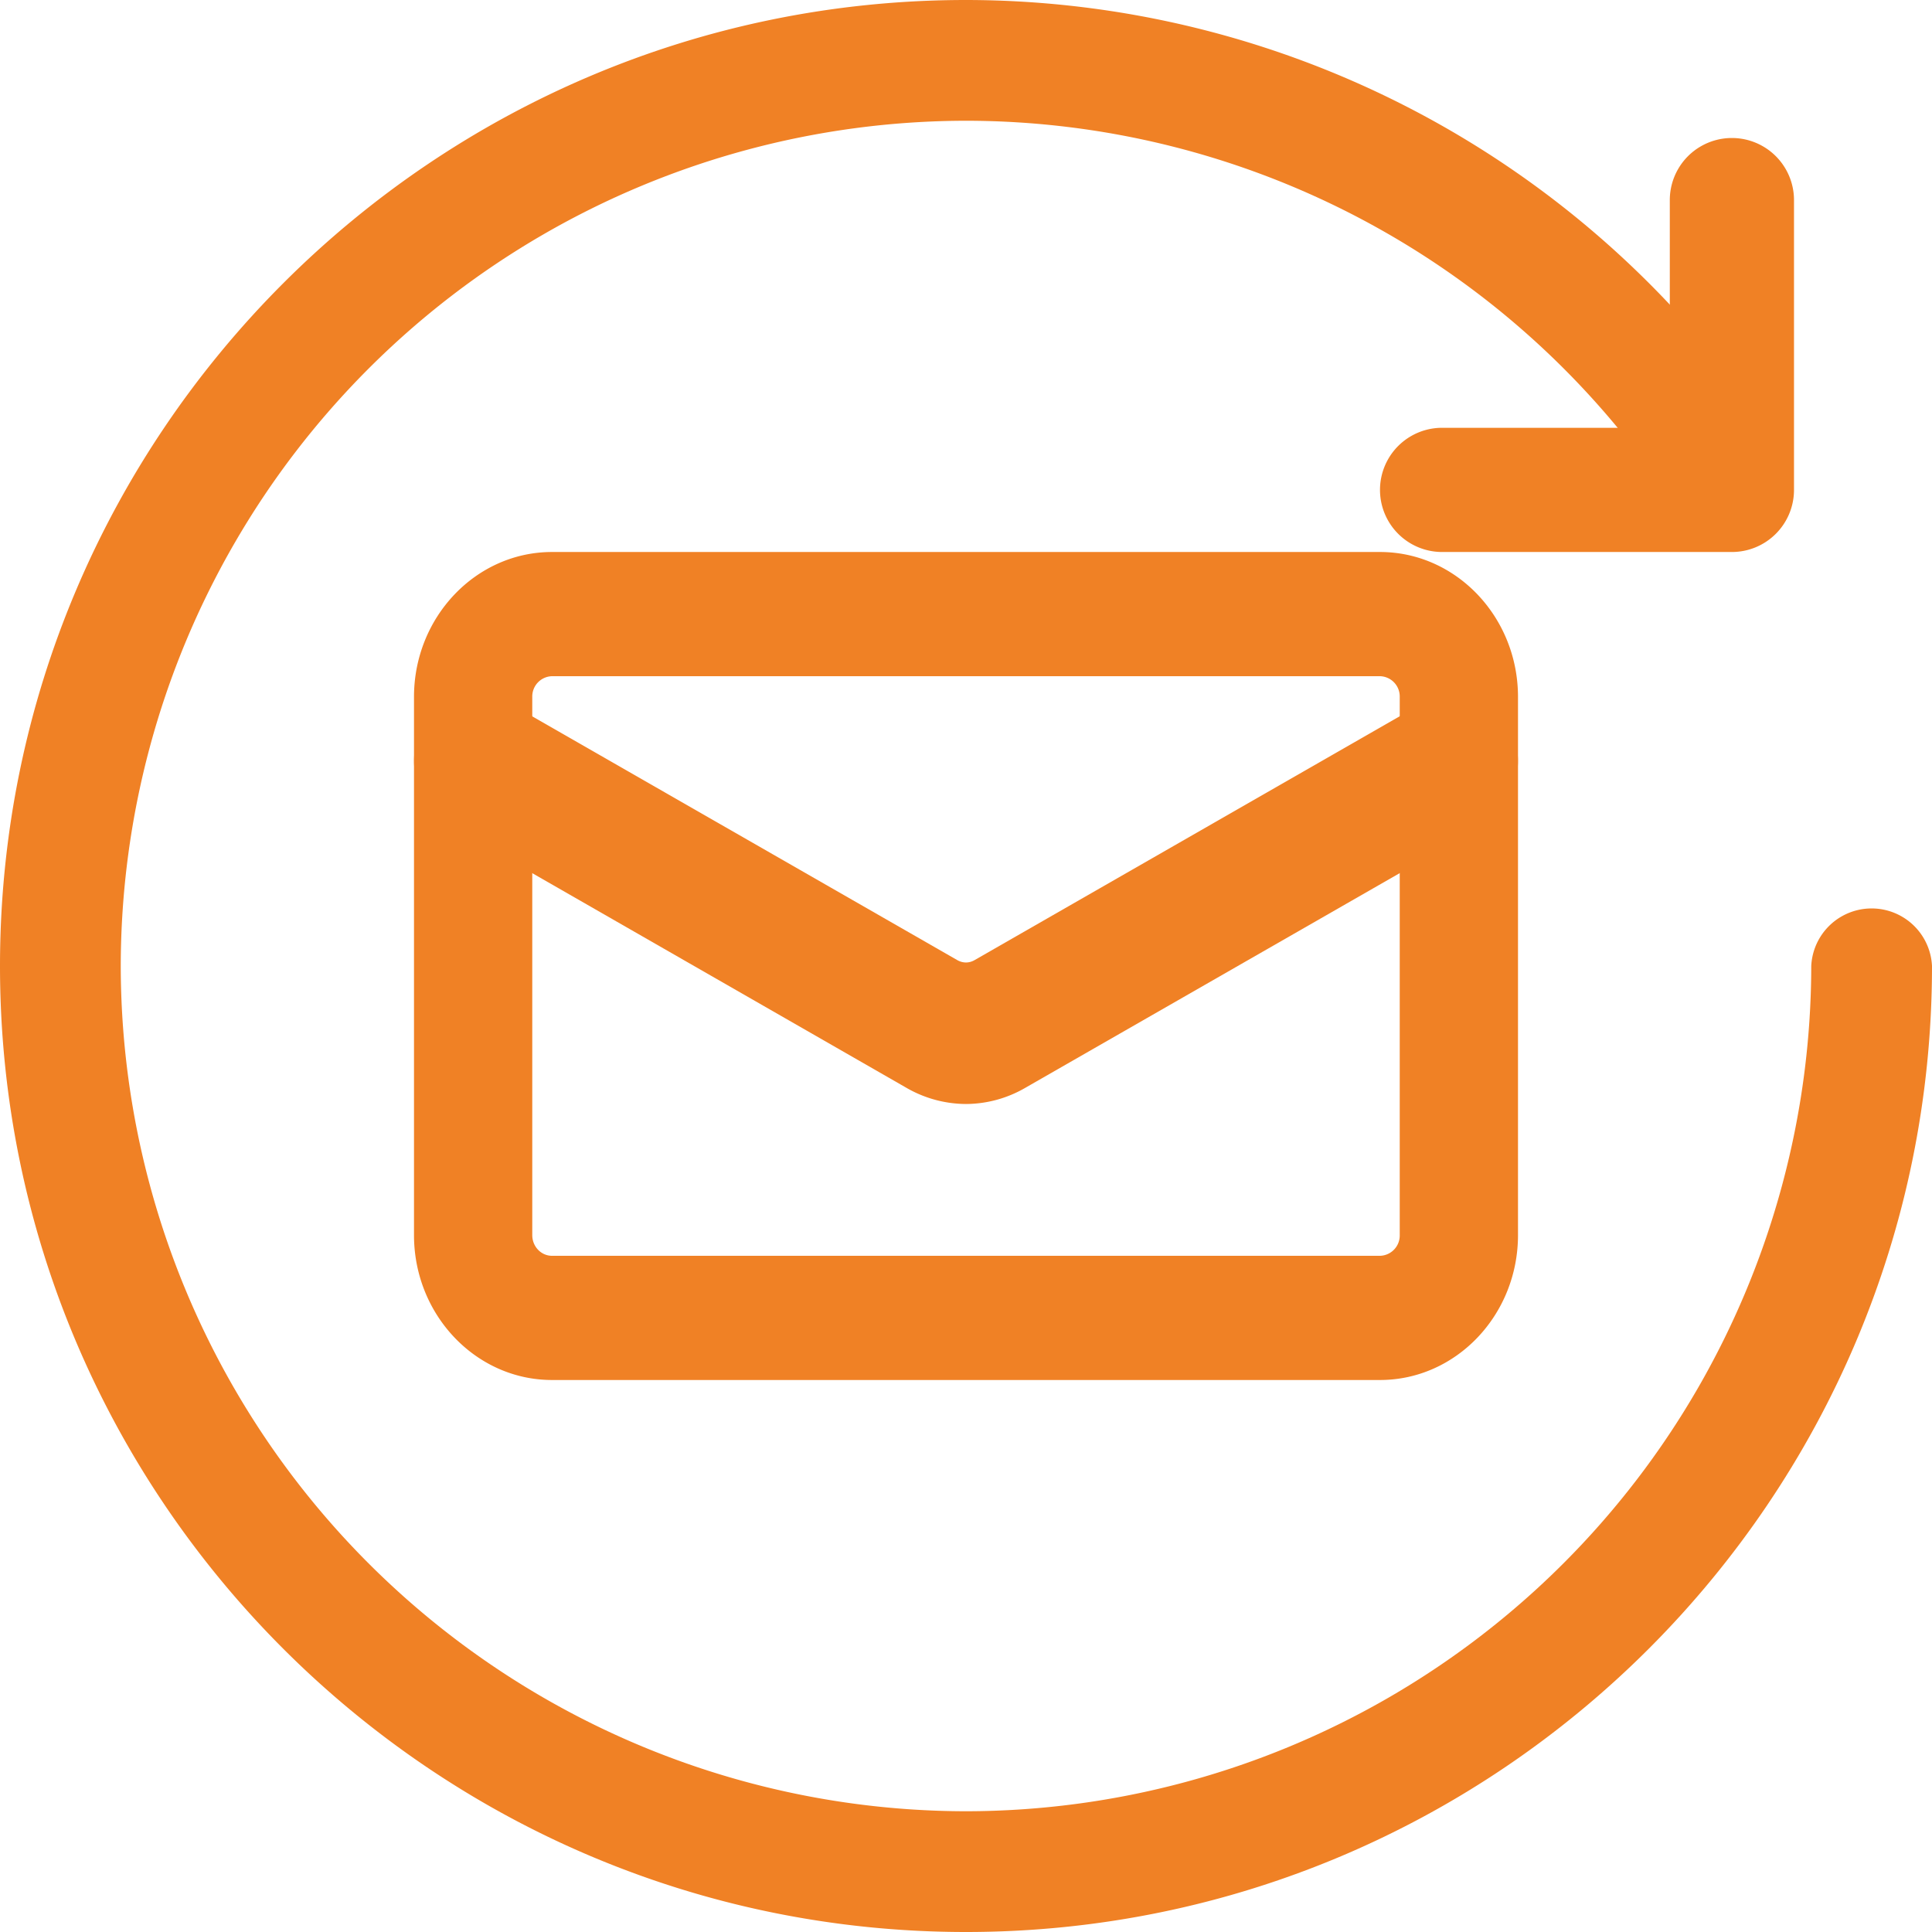 <?xml version="1.0" encoding="UTF-8"?>
<svg xmlns="http://www.w3.org/2000/svg" width="14" height="14" viewBox="0 0 14 14">
  <g fill="#F08125" fill-rule="nonzero">
    <path d="M10 10H4c-.551 0-1-.471-1-1.05v-3.9C3 4.471 3.449 4 4 4h6c.551 0 1 .471 1 1.05v3.9c0 .579-.449 1.05-1 1.05zM4 4.9a.147.147 0 0 0-.143.15v3.9c0 .083.064.15.143.15h6a.147.147 0 0 0 .143-.15v-3.9A.147.147 0 0 0 10 4.9H4z"></path>
    <path d="M7 8a.87.87 0 0 1-.433-.118L3.243 5.975c-.213-.122-.303-.428-.2-.684.102-.255.357-.363.57-.24l3.325 1.907c.04.022.084.022.123 0l3.325-1.907c.215-.123.47-.015.571.24.103.256.013.562-.2.684L7.431 7.882A.863.863 0 0 1 7 8z"></path>
    <path d="M7 14c-3.86 0-7-3.14-7-7s3.14-7 7-7a7.01 7.01 0 0 1 5.776 3.047.438.438 0 0 1-.72.496A6.134 6.134 0 0 0 7 .875 6.132 6.132 0 0 0 .875 7 6.132 6.132 0 0 0 7 13.125 6.132 6.132 0 0 0 13.125 7 .438.438 0 0 1 14 7c0 3.86-3.14 7-7 7z"></path>
    <path d="M12.55 4h-2.1a.45.45 0 0 1 0-.9h1.65V1.45a.45.45 0 0 1 .9 0v2.1a.45.45 0 0 1-.45.45z"></path>
  </g>
</svg>
